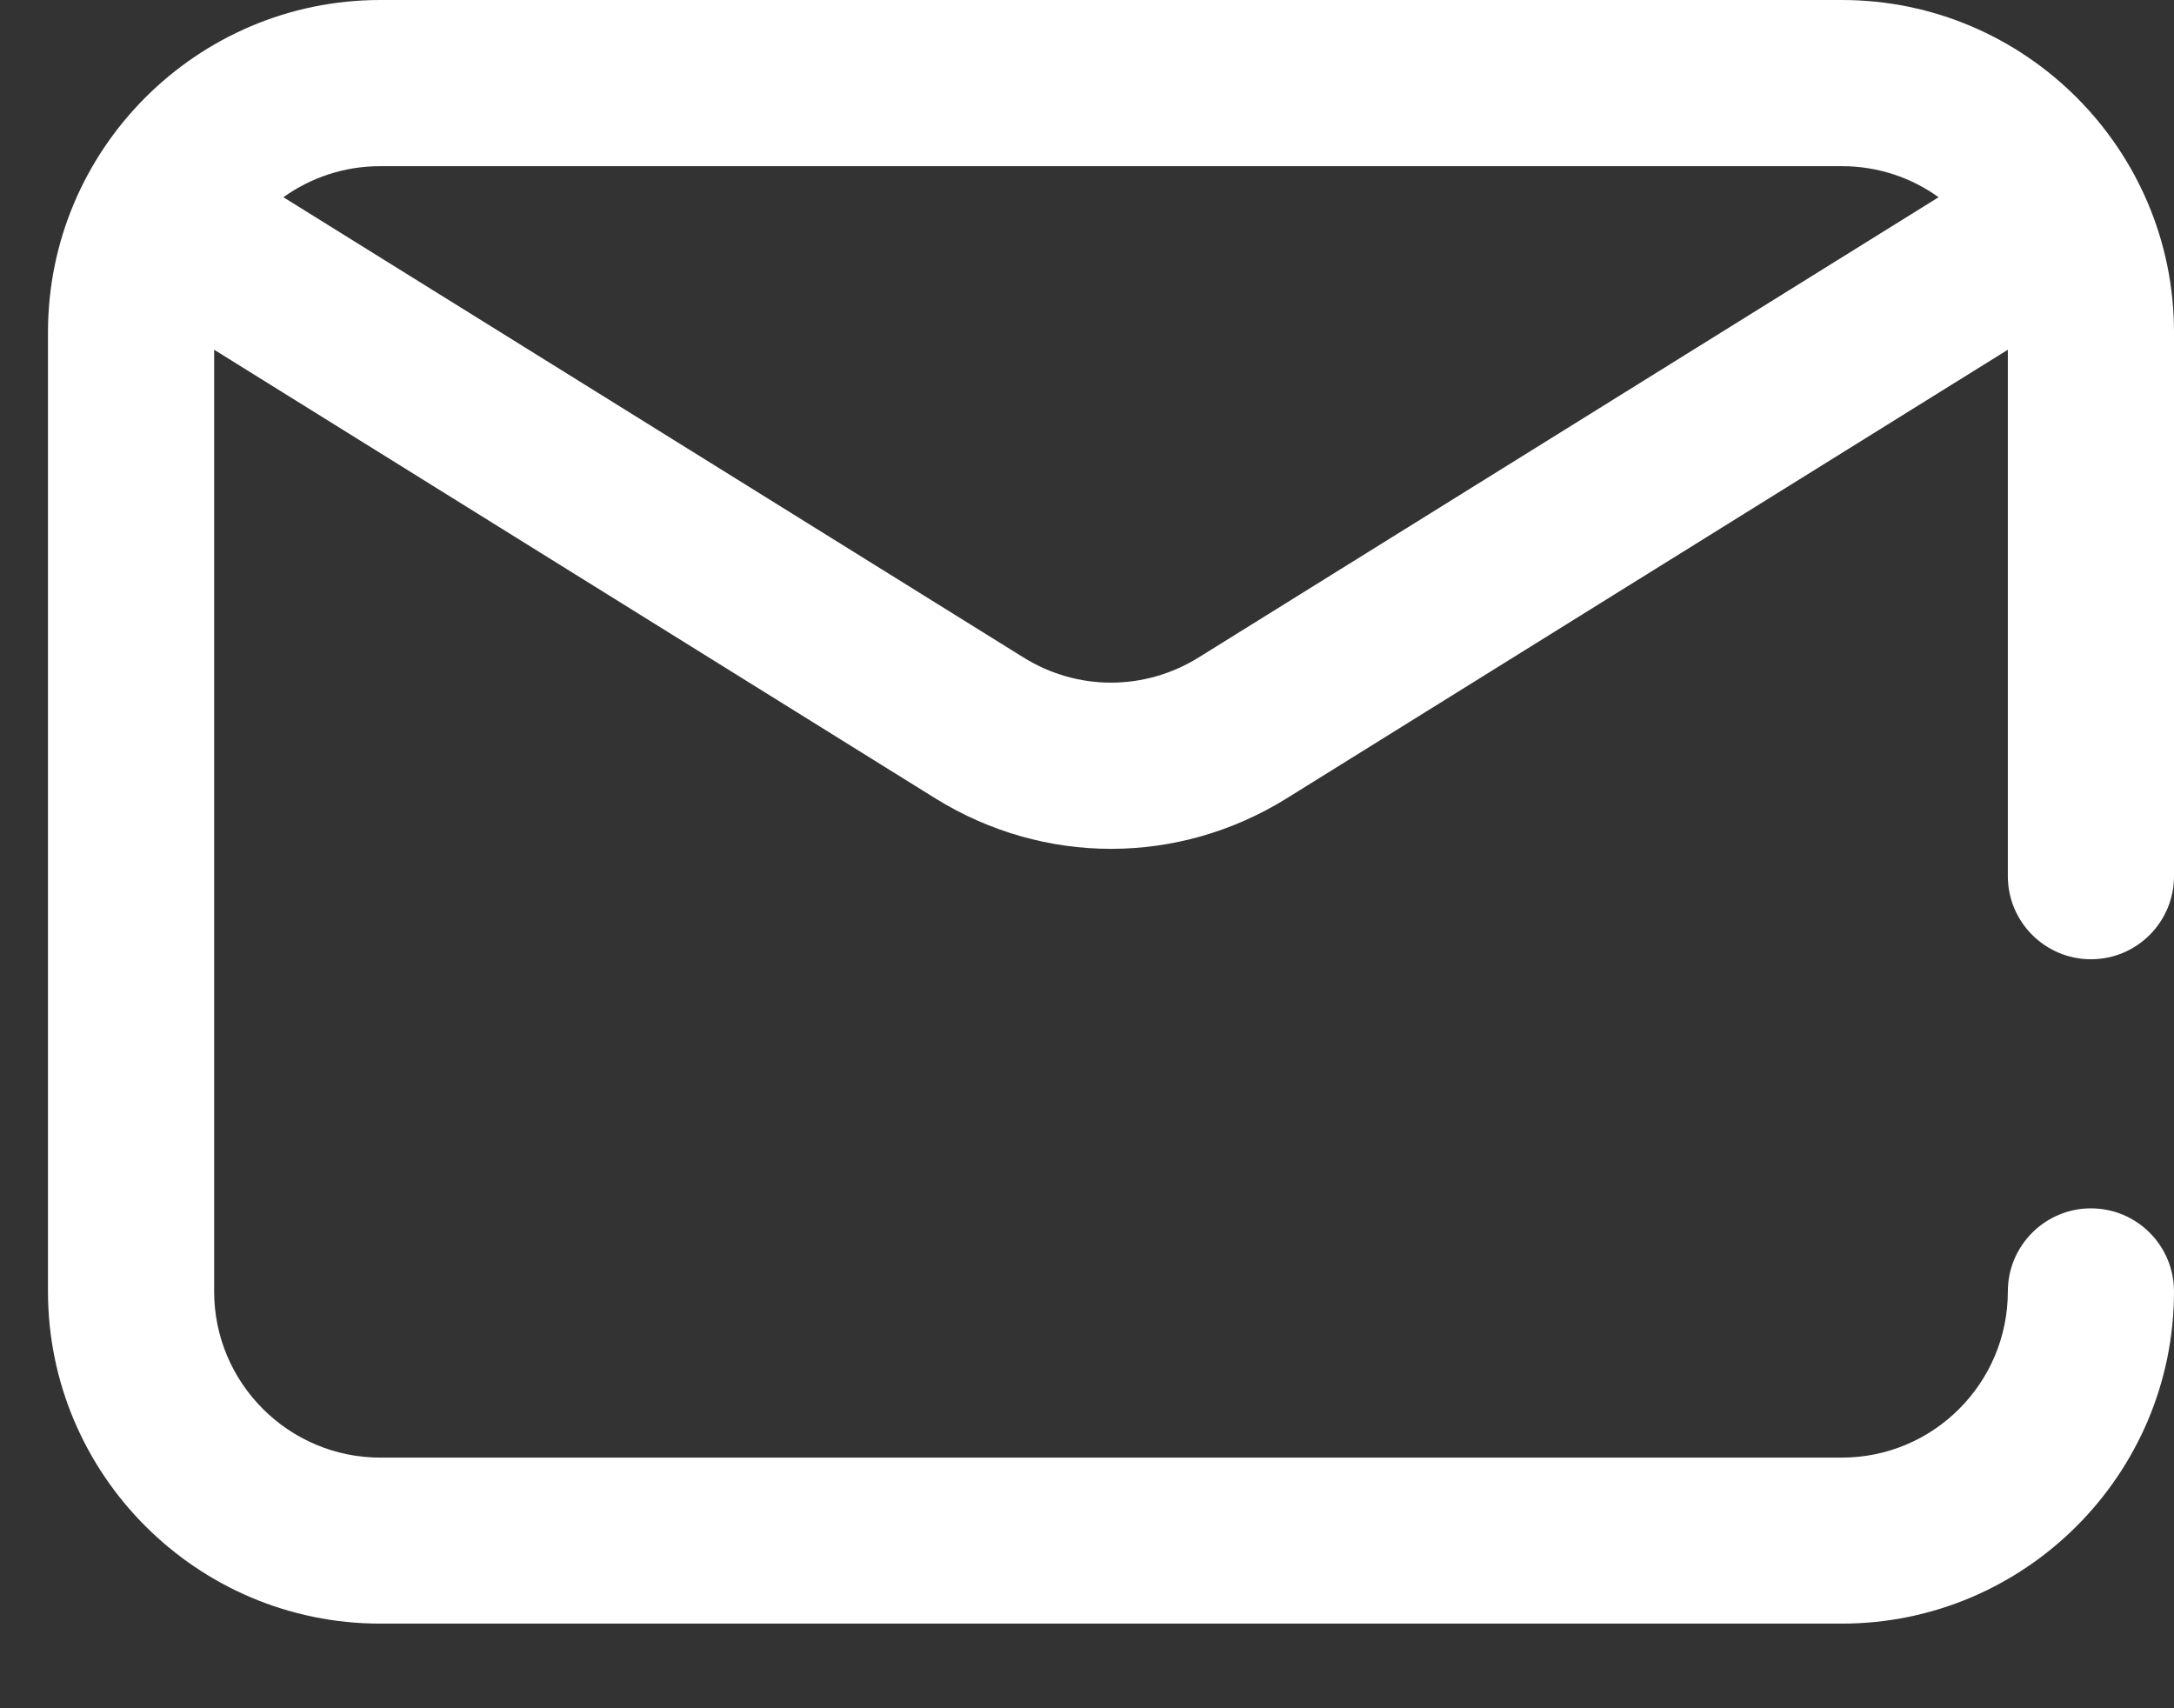 <svg width="14" height="11" viewBox="0 0 14 11" fill="none" xmlns="http://www.w3.org/2000/svg">
<rect x="0" y="0" width="14" height="11" fill="#333333" stroke="none"/>
<path d="M13.465 6.177C13.761 6.177 14 5.937 14 5.642V2.139C14 0.96 13.04 0 11.861 0H2.449C1.269 0 0.309 0.96 0.309 2.139V8.316C0.309 9.495 1.269 10.455 2.449 10.455H11.861C13.04 10.455 14 9.495 14 8.316C14 8.021 13.761 7.781 13.465 7.781C13.17 7.781 12.93 8.021 12.93 8.316C12.93 8.906 12.451 9.386 11.861 9.386H2.449C1.859 9.386 1.379 8.906 1.379 8.316V2.252L6.025 5.142C6.374 5.358 6.764 5.466 7.155 5.466C7.545 5.466 7.936 5.358 8.284 5.142L12.93 2.252V5.642C12.93 5.937 13.17 6.177 13.465 6.177ZM7.72 4.233C7.371 4.45 6.938 4.45 6.59 4.233L1.825 1.27C2.001 1.144 2.216 1.07 2.449 1.07H11.861C12.093 1.07 12.309 1.144 12.484 1.27L7.72 4.233Z" fill="white"/>
</svg>
